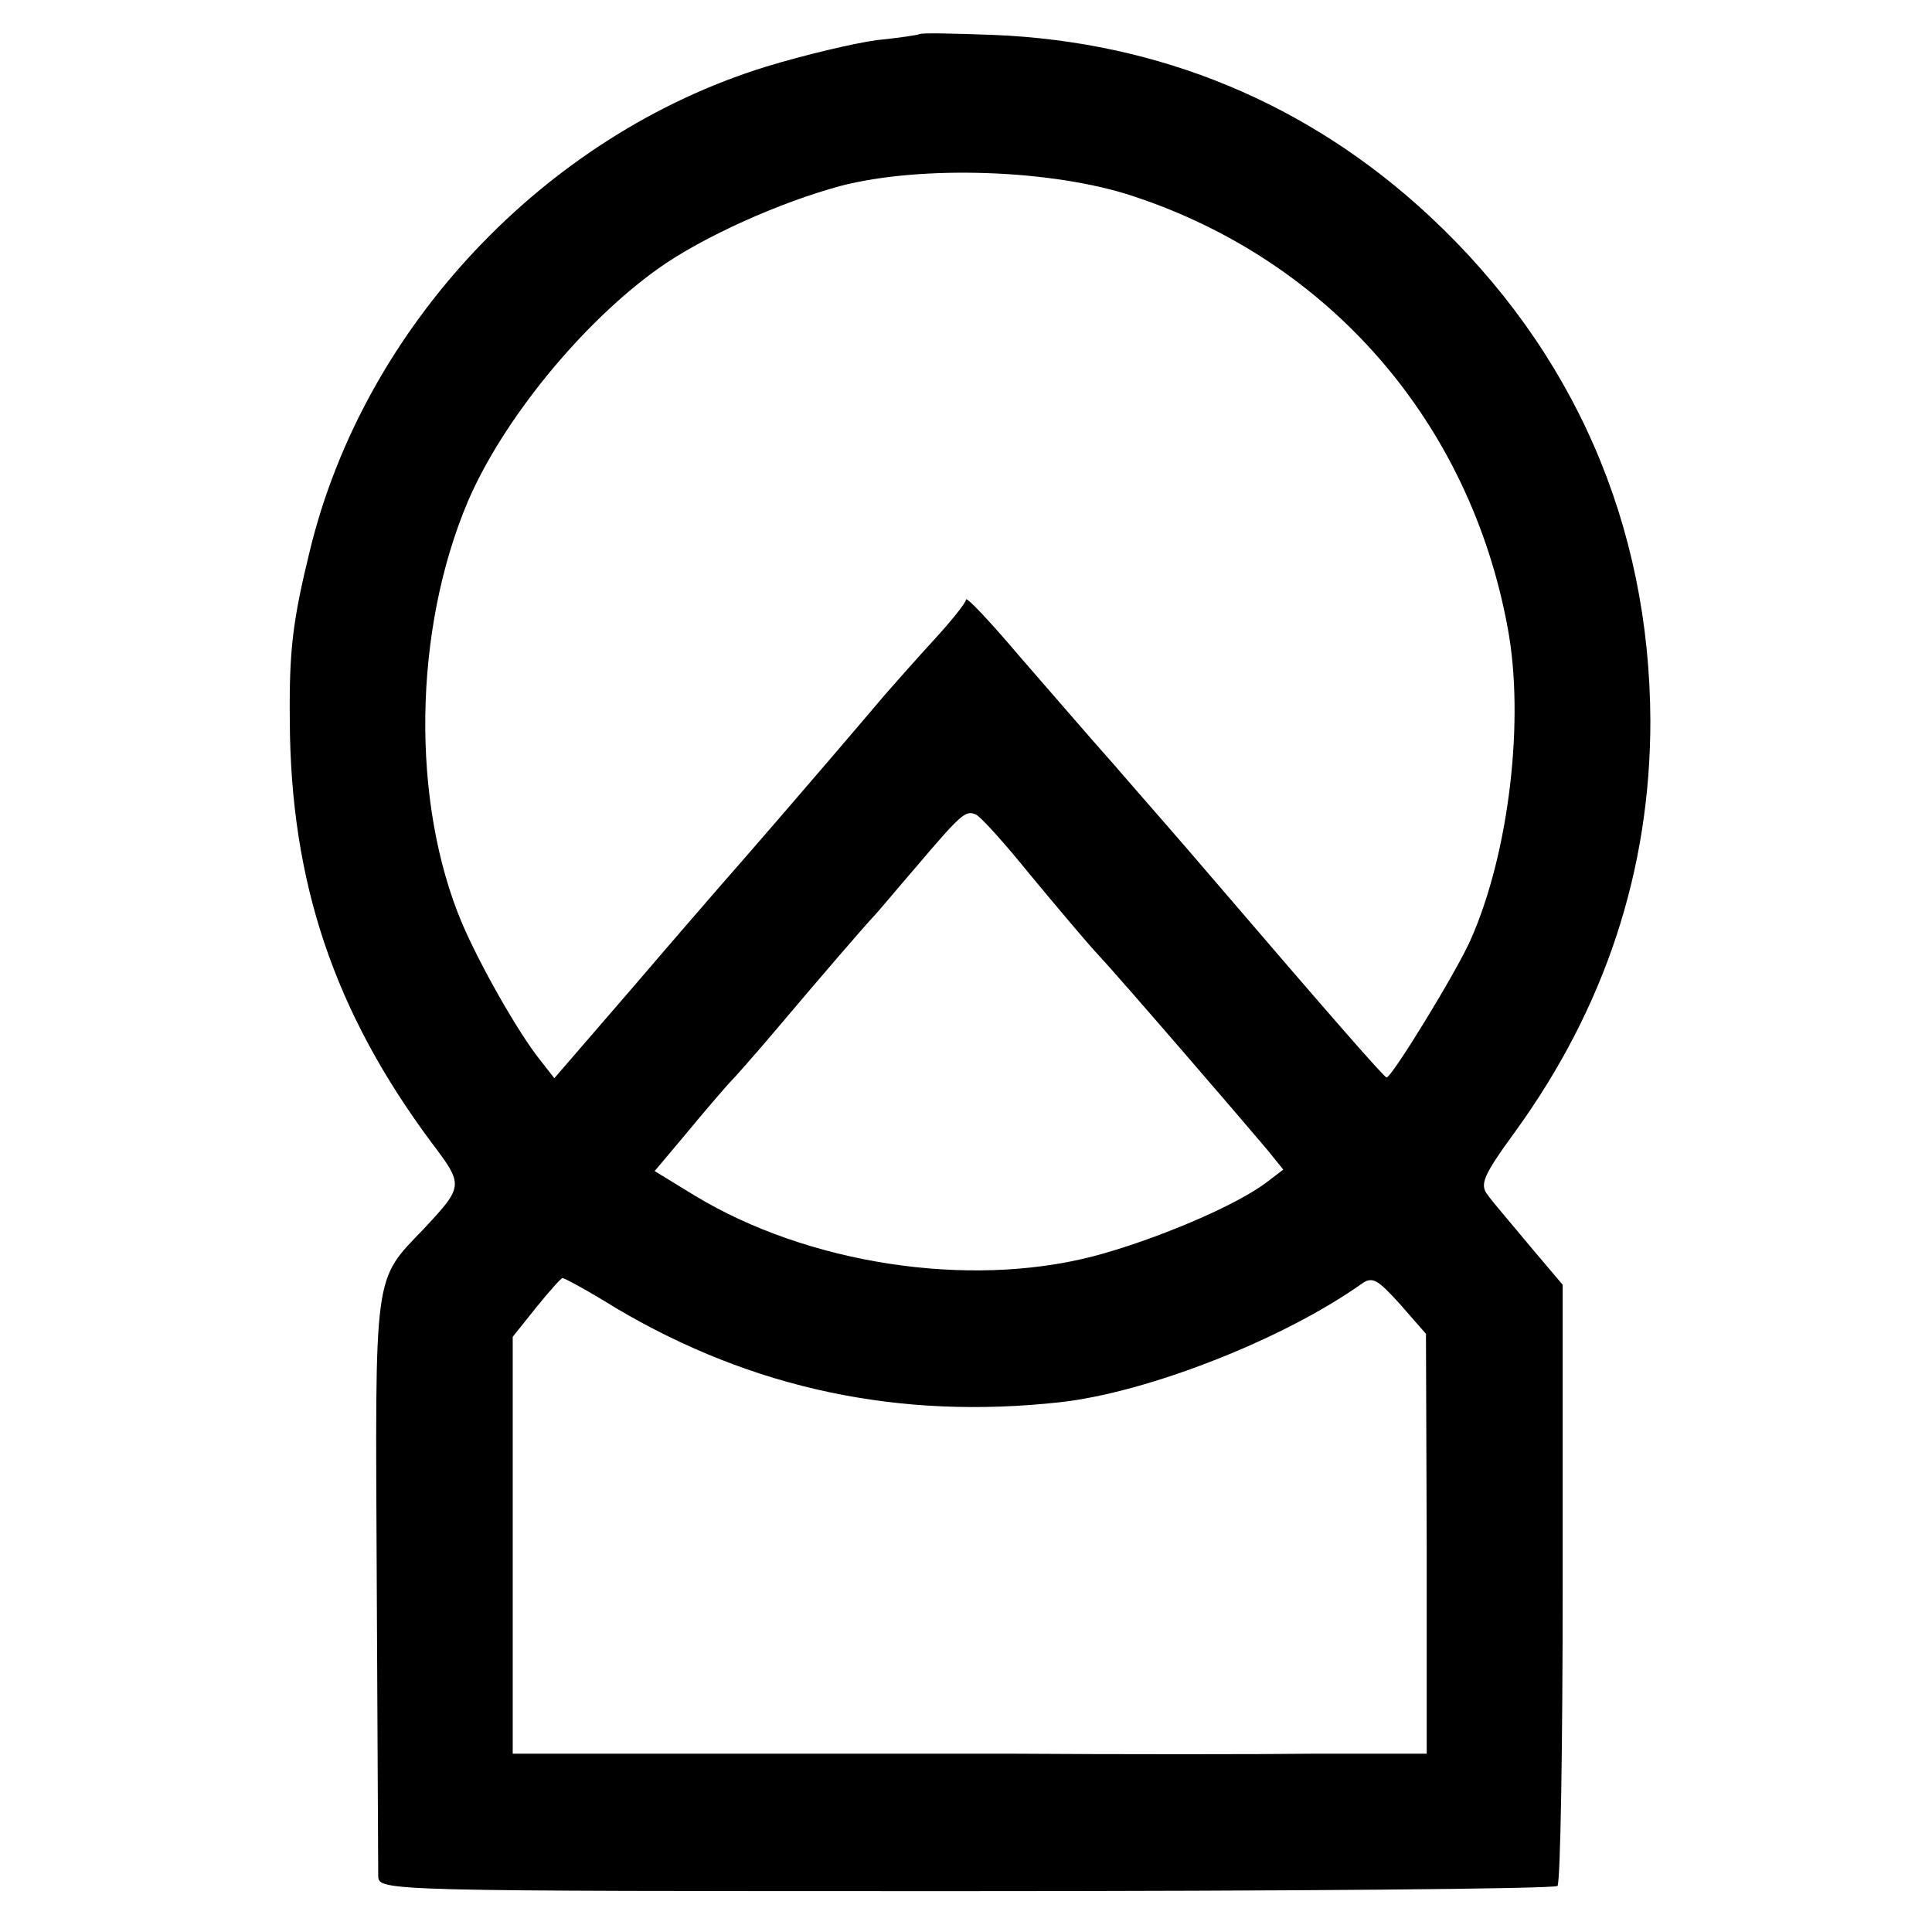 <?xml version="1.0" standalone="no"?>
<!DOCTYPE svg PUBLIC "-//W3C//DTD SVG 20010904//EN"
 "http://www.w3.org/TR/2001/REC-SVG-20010904/DTD/svg10.dtd">
<svg version="1.0" xmlns="http://www.w3.org/2000/svg"
 width="260pt" height="260pt" viewBox="0 0 260 260"
 preserveAspectRatio="xMidYMid meet">
<g transform="translate(0,260) scale(0.1,-0.1)"
fill="#000000" stroke="none">
<path d="M1237 2554 c-1 -1 -27 -5 -57 -8 -30 -4 -98 -20 -150 -36 -297 -92
-540 -350 -613 -651 -23 -94 -28 -134 -27 -229 1 -218 60 -392 191 -568 43
-57 43 -58 -10 -115 -69 -72 -66 -53 -64 -472 1 -209 2 -389 2 -400 1 -20 7
-20 790 -20 434 0 793 3 797 7 4 5 7 188 7 408 l0 401 -44 52 c-24 29 -50 59
-57 69 -11 14 -6 26 37 85 121 167 182 352 182 553 -1 264 -103 498 -297 679
-163 152 -364 235 -587 244 -53 2 -98 3 -100 1z m288 -218 c264 -87 453 -304
504 -581 23 -123 2 -303 -50 -420 -19 -43 -106 -185 -113 -185 -3 0 -68 74
-236 270 -40 47 -99 114 -130 150 -32 36 -89 102 -129 148 -39 46 -71 80 -71
75 0 -4 -20 -29 -43 -54 -23 -25 -53 -59 -67 -75 -94 -111 -207 -241 -217
-252 -6 -7 -60 -69 -119 -138 l-108 -125 -18 23 c-30 37 -82 129 -106 185 -69
163 -66 395 8 569 47 109 153 239 255 312 60 43 165 90 247 112 109 28 285 22
393 -14z m-138 -914 c35 -42 75 -90 91 -107 29 -31 191 -219 228 -263 l21 -26
-21 -16 c-41 -32 -152 -79 -236 -101 -168 -43 -383 -10 -535 82 l-54 33 42 50
c23 28 49 58 57 67 8 8 38 42 65 74 60 71 116 136 130 151 6 6 30 35 55 64 63
74 69 80 83 74 7 -3 40 -40 74 -82z m-557 -583 c183 -108 380 -150 597 -126
117 13 299 84 405 159 15 11 22 6 52 -27 l35 -40 1 -282 0 -283 -147 0 c-82
-1 -269 -1 -418 0 -148 0 -359 0 -467 0 l-198 0 0 281 0 280 32 40 c17 21 33
39 35 39 3 0 36 -18 73 -41z"/>
</g>
</svg>
